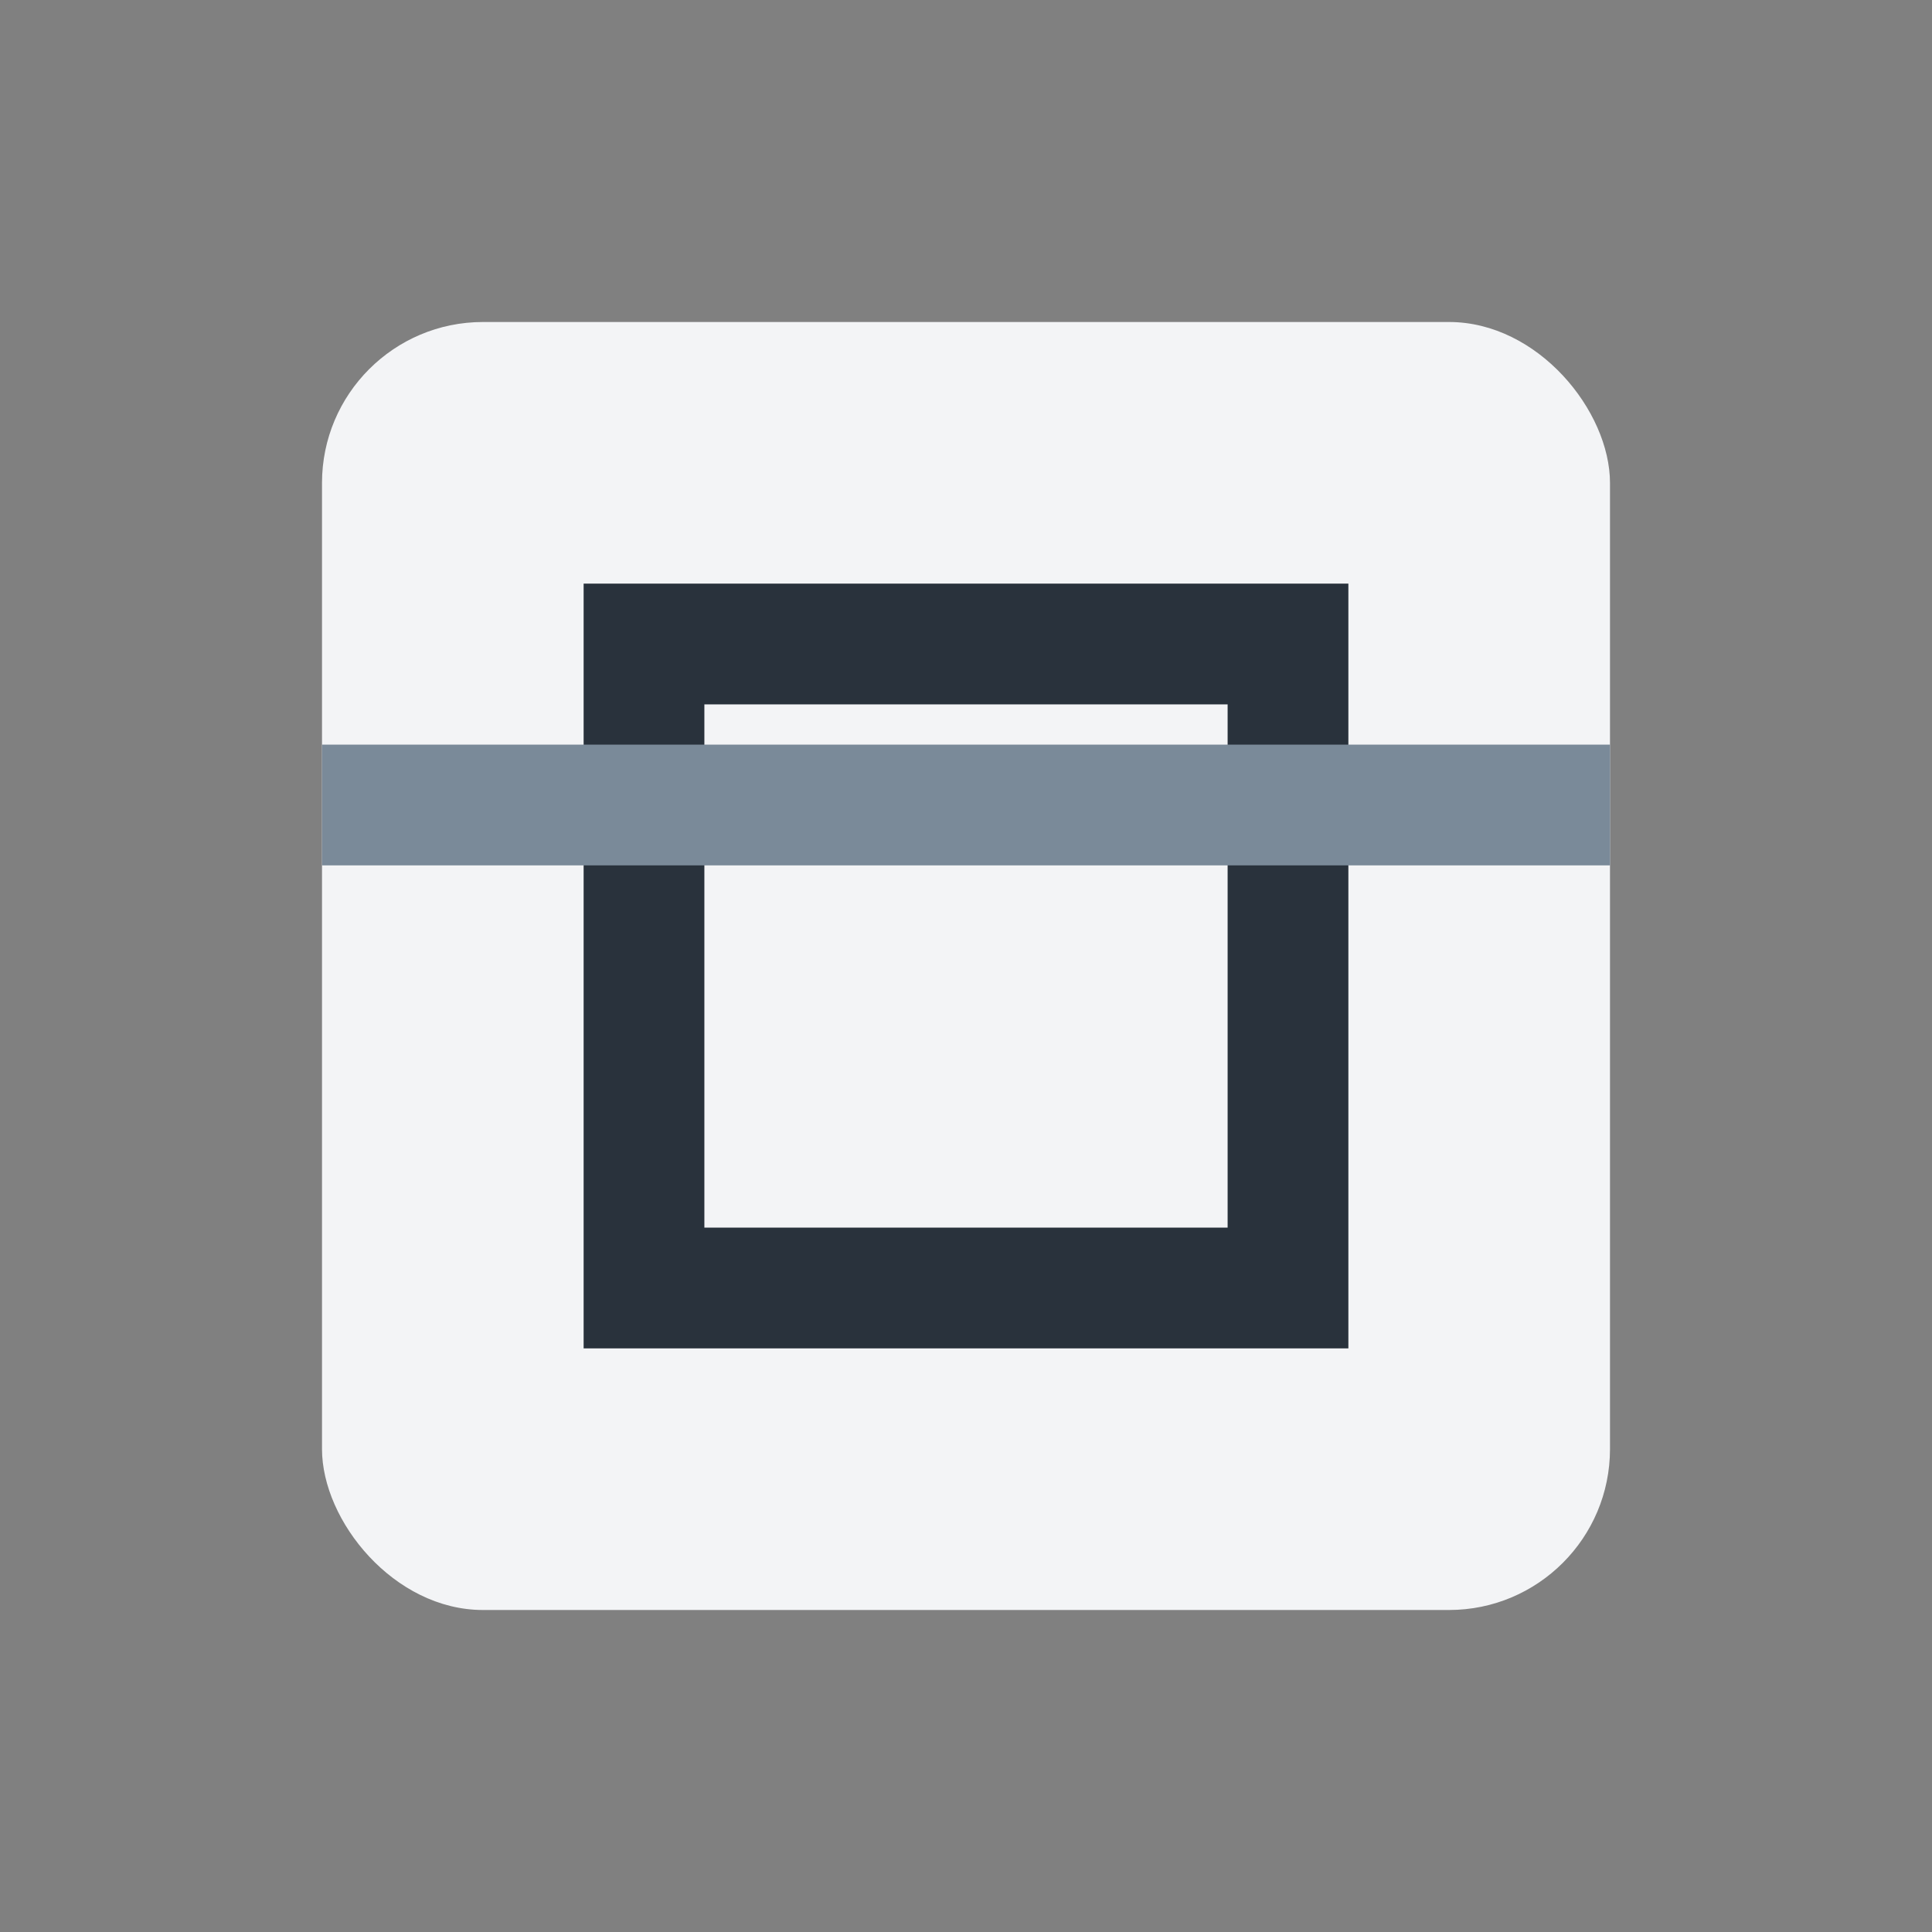 <?xml version="1.0" encoding="UTF-8"?>
<svg xmlns="http://www.w3.org/2000/svg" width="24" height="24" viewBox="0 0 24 24"><rect x="0" y="0" width="24" height="24" fill="#808080" stroke="none"/><rect x="4" y="4" width="16" height="16" rx="2" fill="#F3F4F6"/><path d="M8 8h8v8H8z" fill="none" stroke="#29323C" stroke-width="1.5"/><path d="M4 10h16" stroke="#7A8A99" stroke-width="1.5"/></svg>